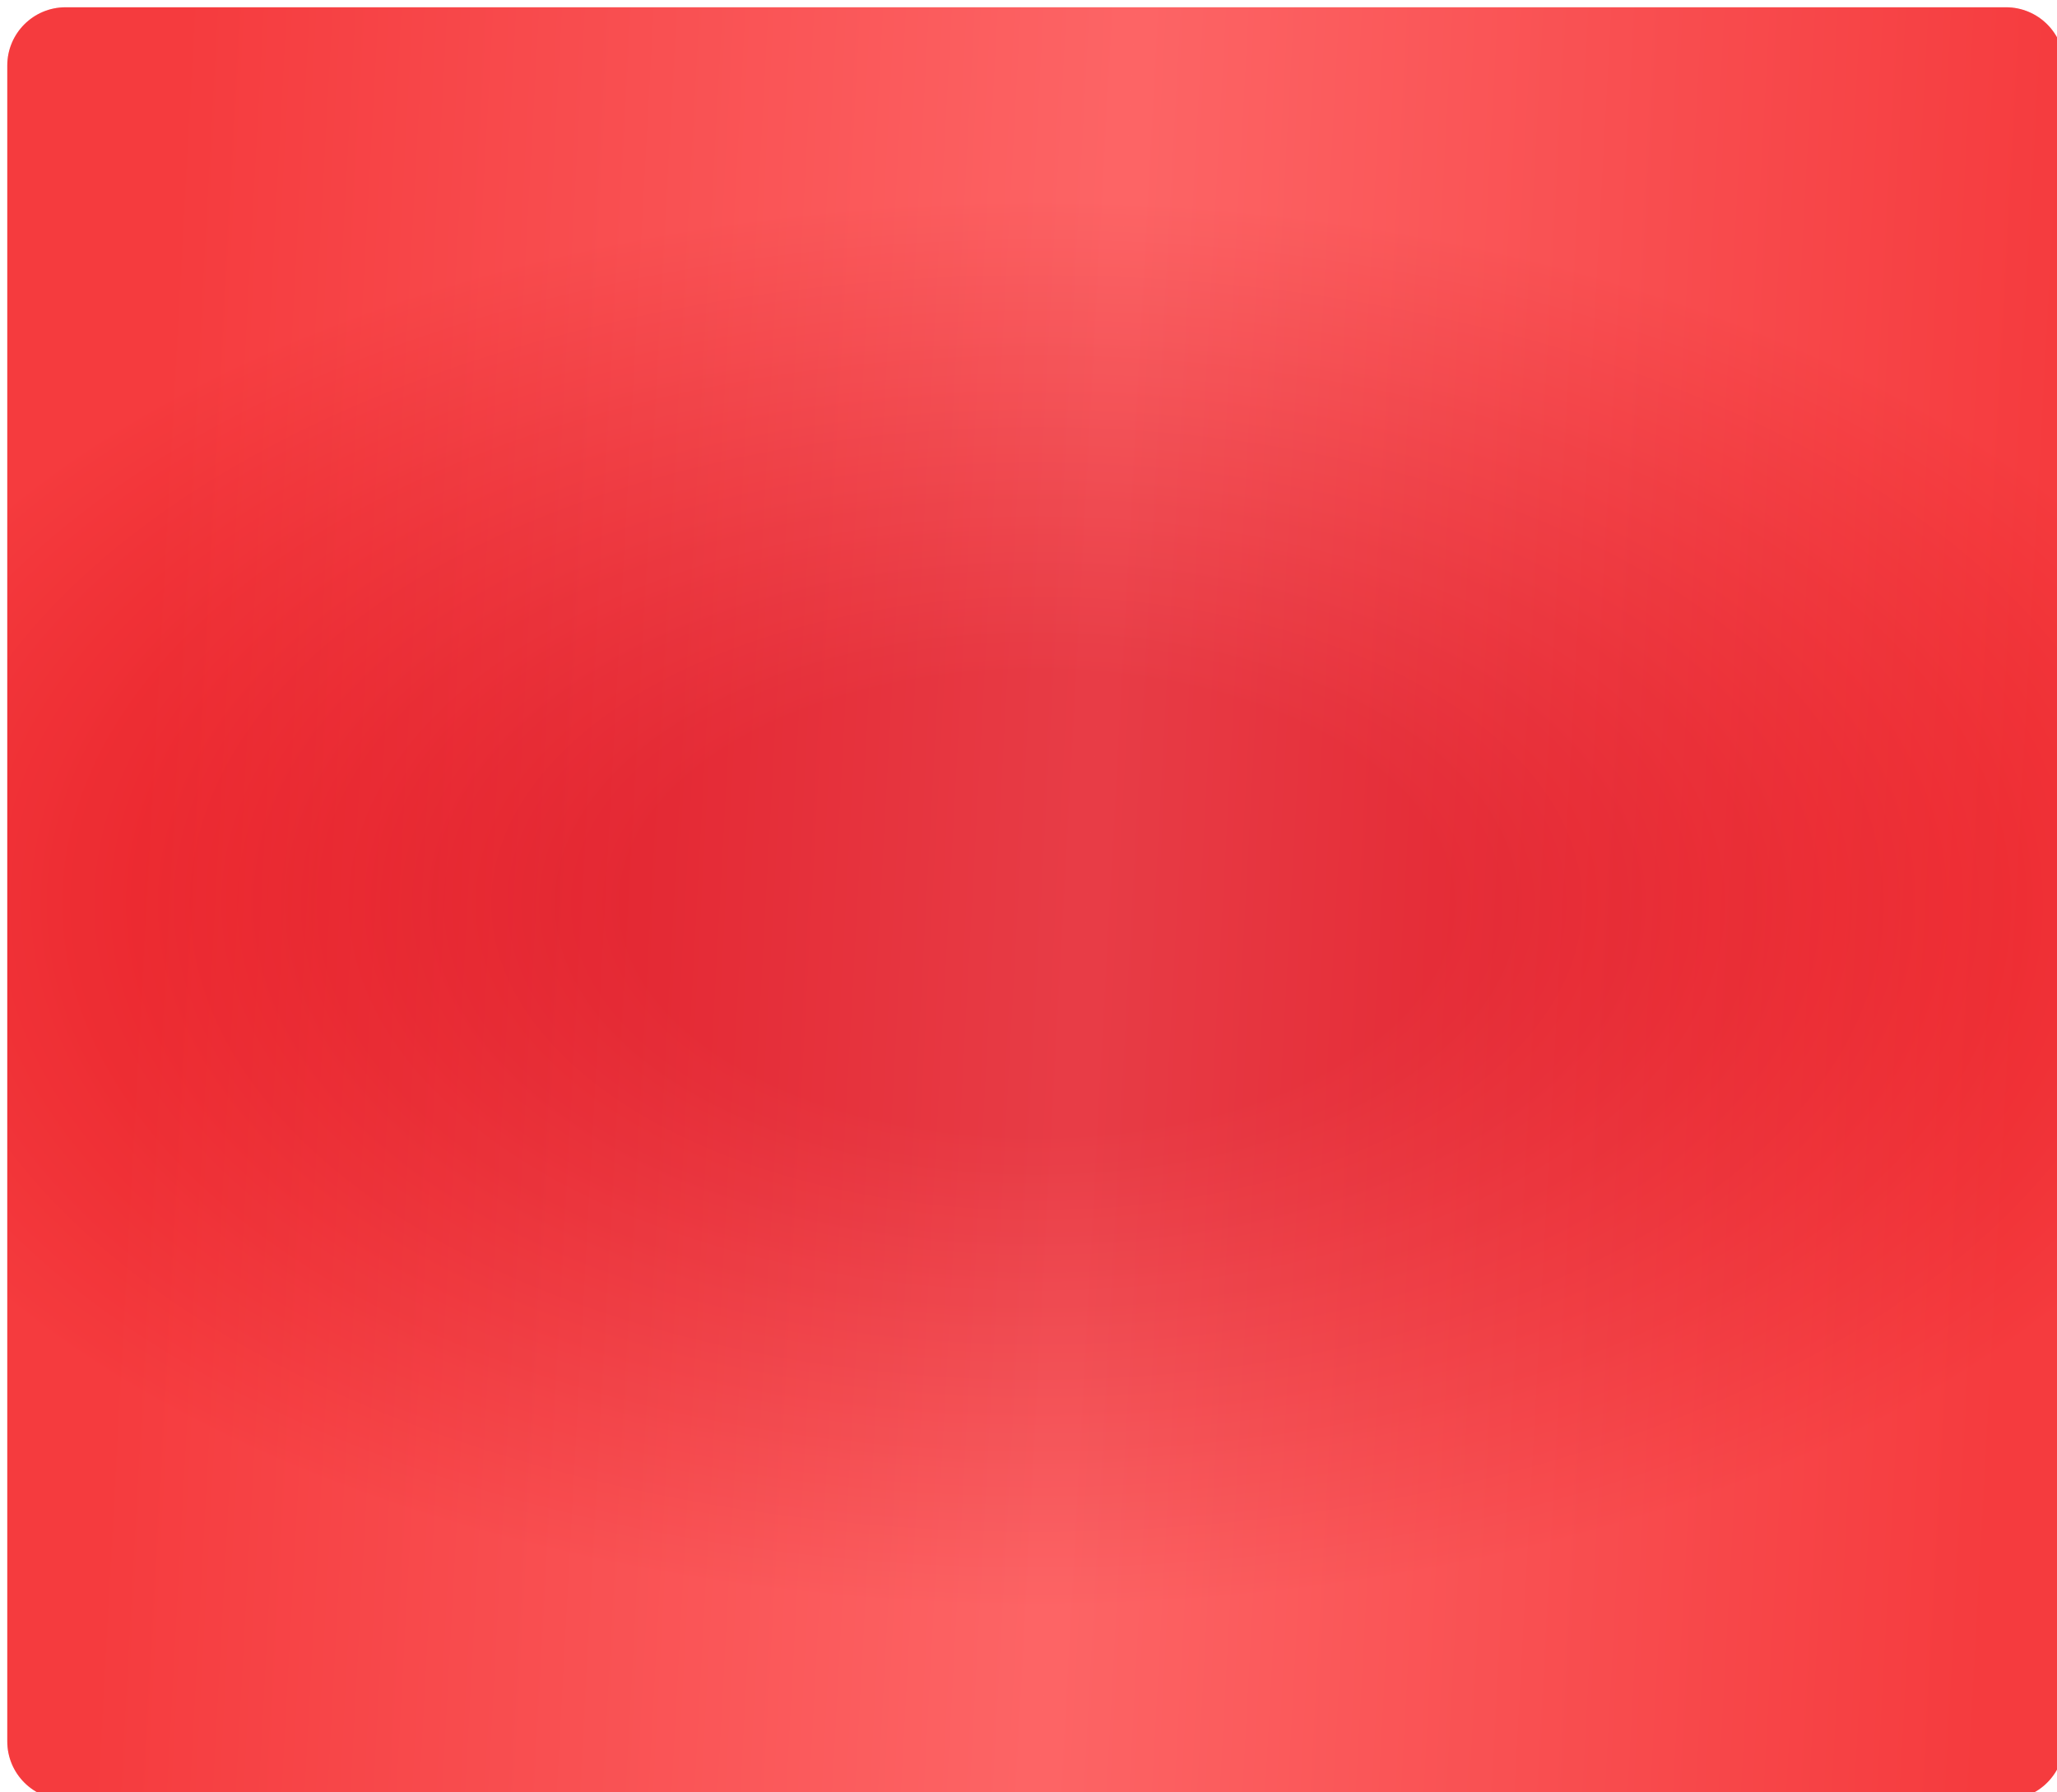 <?xml version="1.0" encoding="UTF-8"?> <svg xmlns="http://www.w3.org/2000/svg" width="1244" height="1084" viewBox="0 0 1244 1084" fill="none"> <g filter="url(#filter0_i_534_305)"> <path d="M1.01889e-05 35.232C4.56174e-06 15.774 15.774 0 35.232 0L1208.77 0C1228.23 0 1244 15.774 1244 35.232V542V1048.77C1244 1068.23 1228.23 1084 1208.77 1084H35.232C15.774 1084 4.06107e-06 1068.23 9.07065e-06 1048.77L0 510.529L1.01889e-05 35.232Z" fill="url(#paint0_radial_534_305)"></path> <path d="M1.01889e-05 35.232C4.56174e-06 15.774 15.774 0 35.232 0L1208.77 0C1228.23 0 1244 15.774 1244 35.232V542V1048.77C1244 1068.23 1228.23 1084 1208.77 1084H35.232C15.774 1084 4.06107e-06 1068.23 9.07065e-06 1048.77L0 510.529L1.01889e-05 35.232Z" fill="url(#paint1_linear_534_305)" fill-opacity="0.25"></path> </g> <defs> <filter id="filter0_i_534_305" x="0" y="0" width="1261.62" height="1101.62" filterUnits="userSpaceOnUse" color-interpolation-filters="sRGB"> <feFlood flood-opacity="0" result="BackgroundImageFix"></feFlood> <feBlend mode="normal" in="SourceGraphic" in2="BackgroundImageFix" result="shape"></feBlend> <feColorMatrix in="SourceAlpha" type="matrix" values="0 0 0 0 0 0 0 0 0 0 0 0 0 0 0 0 0 0 127 0" result="hardAlpha"></feColorMatrix> <feOffset dx="4.404" dy="4.404"></feOffset> <feGaussianBlur stdDeviation="4.404"></feGaussianBlur> <feComposite in2="hardAlpha" operator="arithmetic" k2="-1" k3="1"></feComposite> <feColorMatrix type="matrix" values="0 0 0 0 0.971 0 0 0 0 0.528 0 0 0 0 0.528 0 0 0 1 0"></feColorMatrix> <feBlend mode="normal" in2="shape" result="effect1_innerShadow_534_305"></feBlend> </filter> <radialGradient id="paint0_radial_534_305" cx="0" cy="0" r="1" gradientUnits="userSpaceOnUse" gradientTransform="translate(622.599 542) rotate(90) scale(510.118 901.732)"> <stop offset="0.274" stop-color="#E0131F"></stop> <stop offset="0.836" stop-color="#FC4848"></stop> </radialGradient> <linearGradient id="paint1_linear_534_305" x1="73.658" y1="543.855" x2="1221.48" y2="606.23" gradientUnits="userSpaceOnUse"> <stop stop-color="#E0131F"></stop> <stop offset="0.503" stop-color="#FFBABE"></stop> <stop offset="1" stop-color="#E0131F"></stop> </linearGradient> </defs> </svg> 